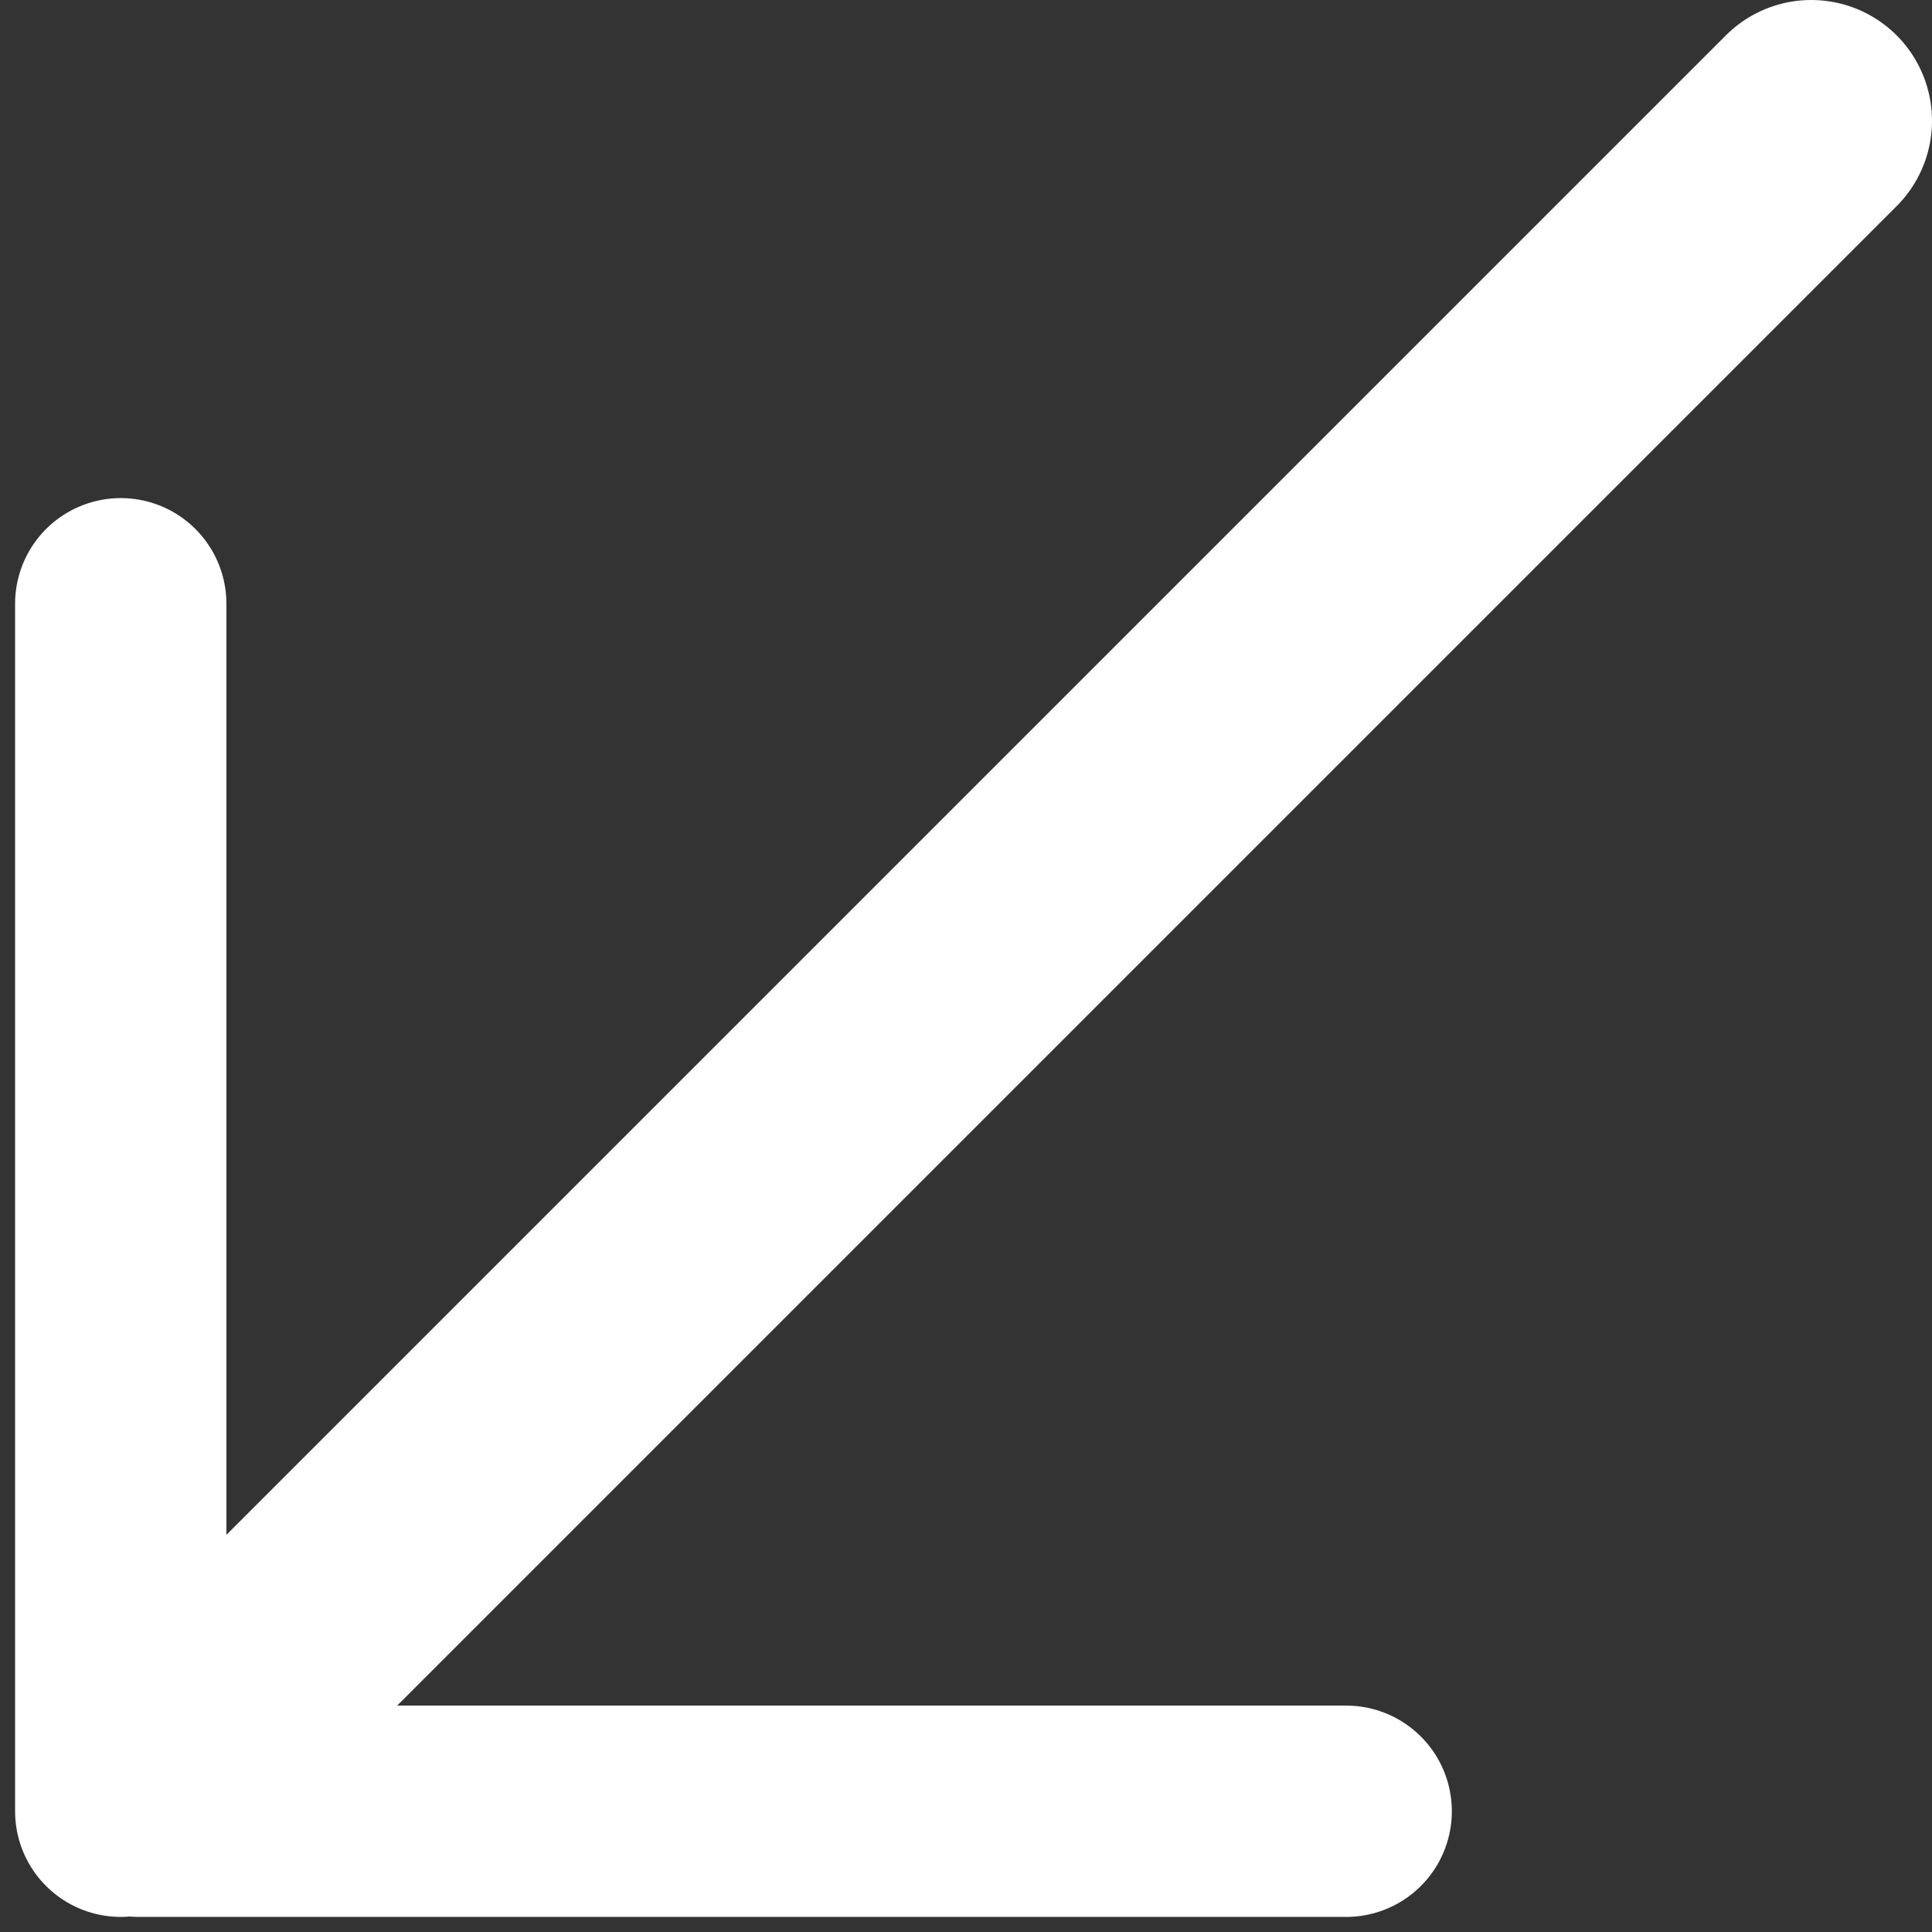 <svg width="32" height="32" viewBox="0 0 32 32" fill="none" xmlns="http://www.w3.org/2000/svg">
<rect x="0" y="0" width="32" height="32" fill="#333333" stroke="none"/>
<path d="M30 2L3 29" stroke="white" stroke-width="4" stroke-linecap="round"/>
<path d="M22.297 30H2.297" stroke="white" stroke-width="3.5" stroke-linecap="round"/>
<path d="M2 10L2 30" stroke="white" stroke-width="3.5" stroke-linecap="round"/>
</svg>
